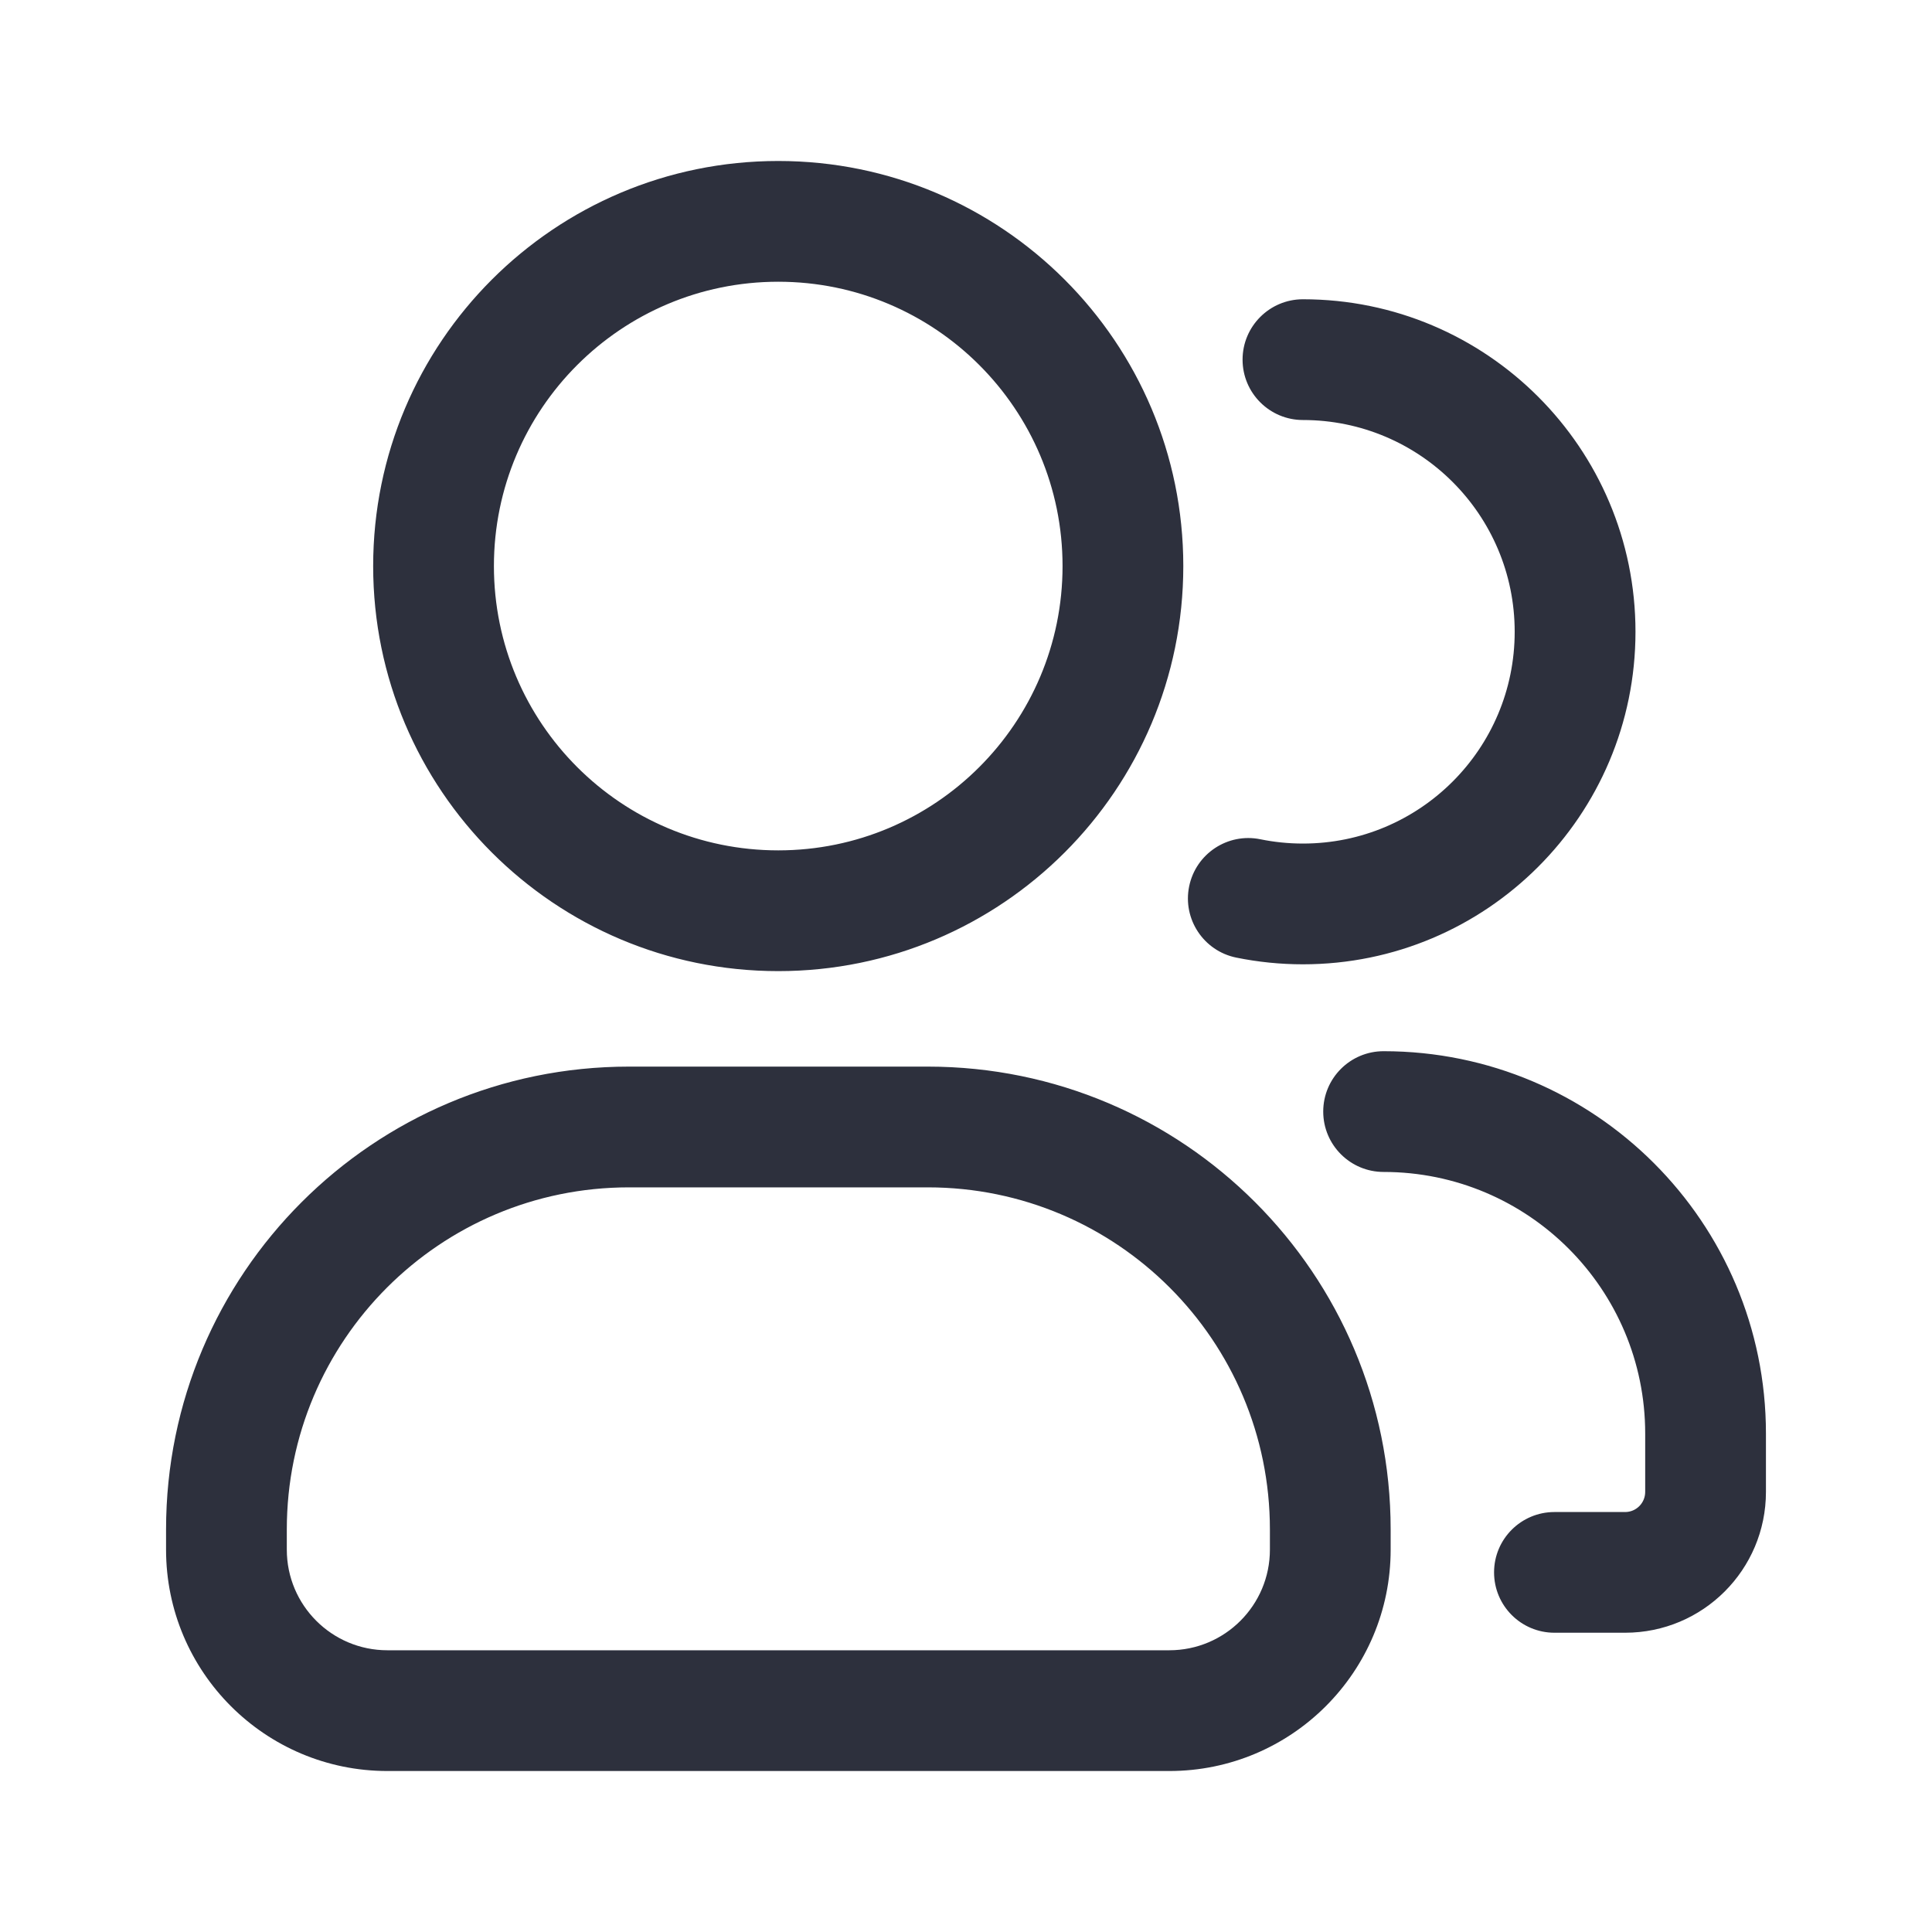 <svg xmlns="http://www.w3.org/2000/svg" width="40" height="40" viewBox="0 0 40 40" fill="none">
  <path fill-rule="evenodd" clip-rule="evenodd" d="M16.113 5.833C12.862 5.833 10.226 8.469 10.226 11.72C10.226 14.971 12.862 17.606 16.113 17.606C19.363 17.606 21.999 14.971 21.999 11.72C21.999 8.469 19.363 5.833 16.113 5.833ZM7.726 11.72C7.726 7.088 11.481 3.333 16.113 3.333C20.744 3.333 24.499 7.088 24.499 11.72C24.499 16.351 20.744 20.106 16.113 20.106C11.481 20.106 7.726 16.351 7.726 11.72ZM25.726 7.446C25.726 6.756 26.286 6.196 26.976 6.196C30.778 6.196 33.861 9.278 33.861 13.08C33.861 16.883 30.778 19.965 26.976 19.965C26.504 19.965 26.042 19.917 25.595 19.826C24.919 19.688 24.482 19.028 24.62 18.352C24.758 17.675 25.418 17.238 26.094 17.376C26.378 17.434 26.673 17.465 26.976 17.465C29.398 17.465 31.36 15.502 31.36 13.08C31.36 10.659 29.398 8.696 26.976 8.696C26.286 8.696 25.726 8.136 25.726 7.446ZM27.396 23.014C27.396 22.323 27.956 21.764 28.646 21.764C33.018 21.764 36.562 25.308 36.562 29.68V30.888C36.562 32.499 35.257 33.804 33.646 33.804H32.183C31.493 33.804 30.933 33.245 30.933 32.554C30.933 31.864 31.493 31.305 32.183 31.305H33.646C33.876 31.305 34.062 31.118 34.062 30.888V29.68C34.062 26.689 31.637 24.264 28.646 24.264C27.956 24.264 27.396 23.704 27.396 23.014ZM3.438 31.666C3.438 26.373 7.728 22.083 13.021 22.083H19.209C24.502 22.083 28.792 26.373 28.792 31.666V32.084C28.792 34.615 26.74 36.667 24.209 36.667H8.021C5.49 36.667 3.438 34.615 3.438 32.084V31.666ZM13.021 24.583C9.109 24.583 5.938 27.754 5.938 31.666V32.084C5.938 33.234 6.87 34.167 8.021 34.167H24.209C25.36 34.167 26.292 33.234 26.292 32.084V31.666C26.292 27.754 23.121 24.583 19.209 24.583H13.021Z" fill="#2D303D"/>
</svg>